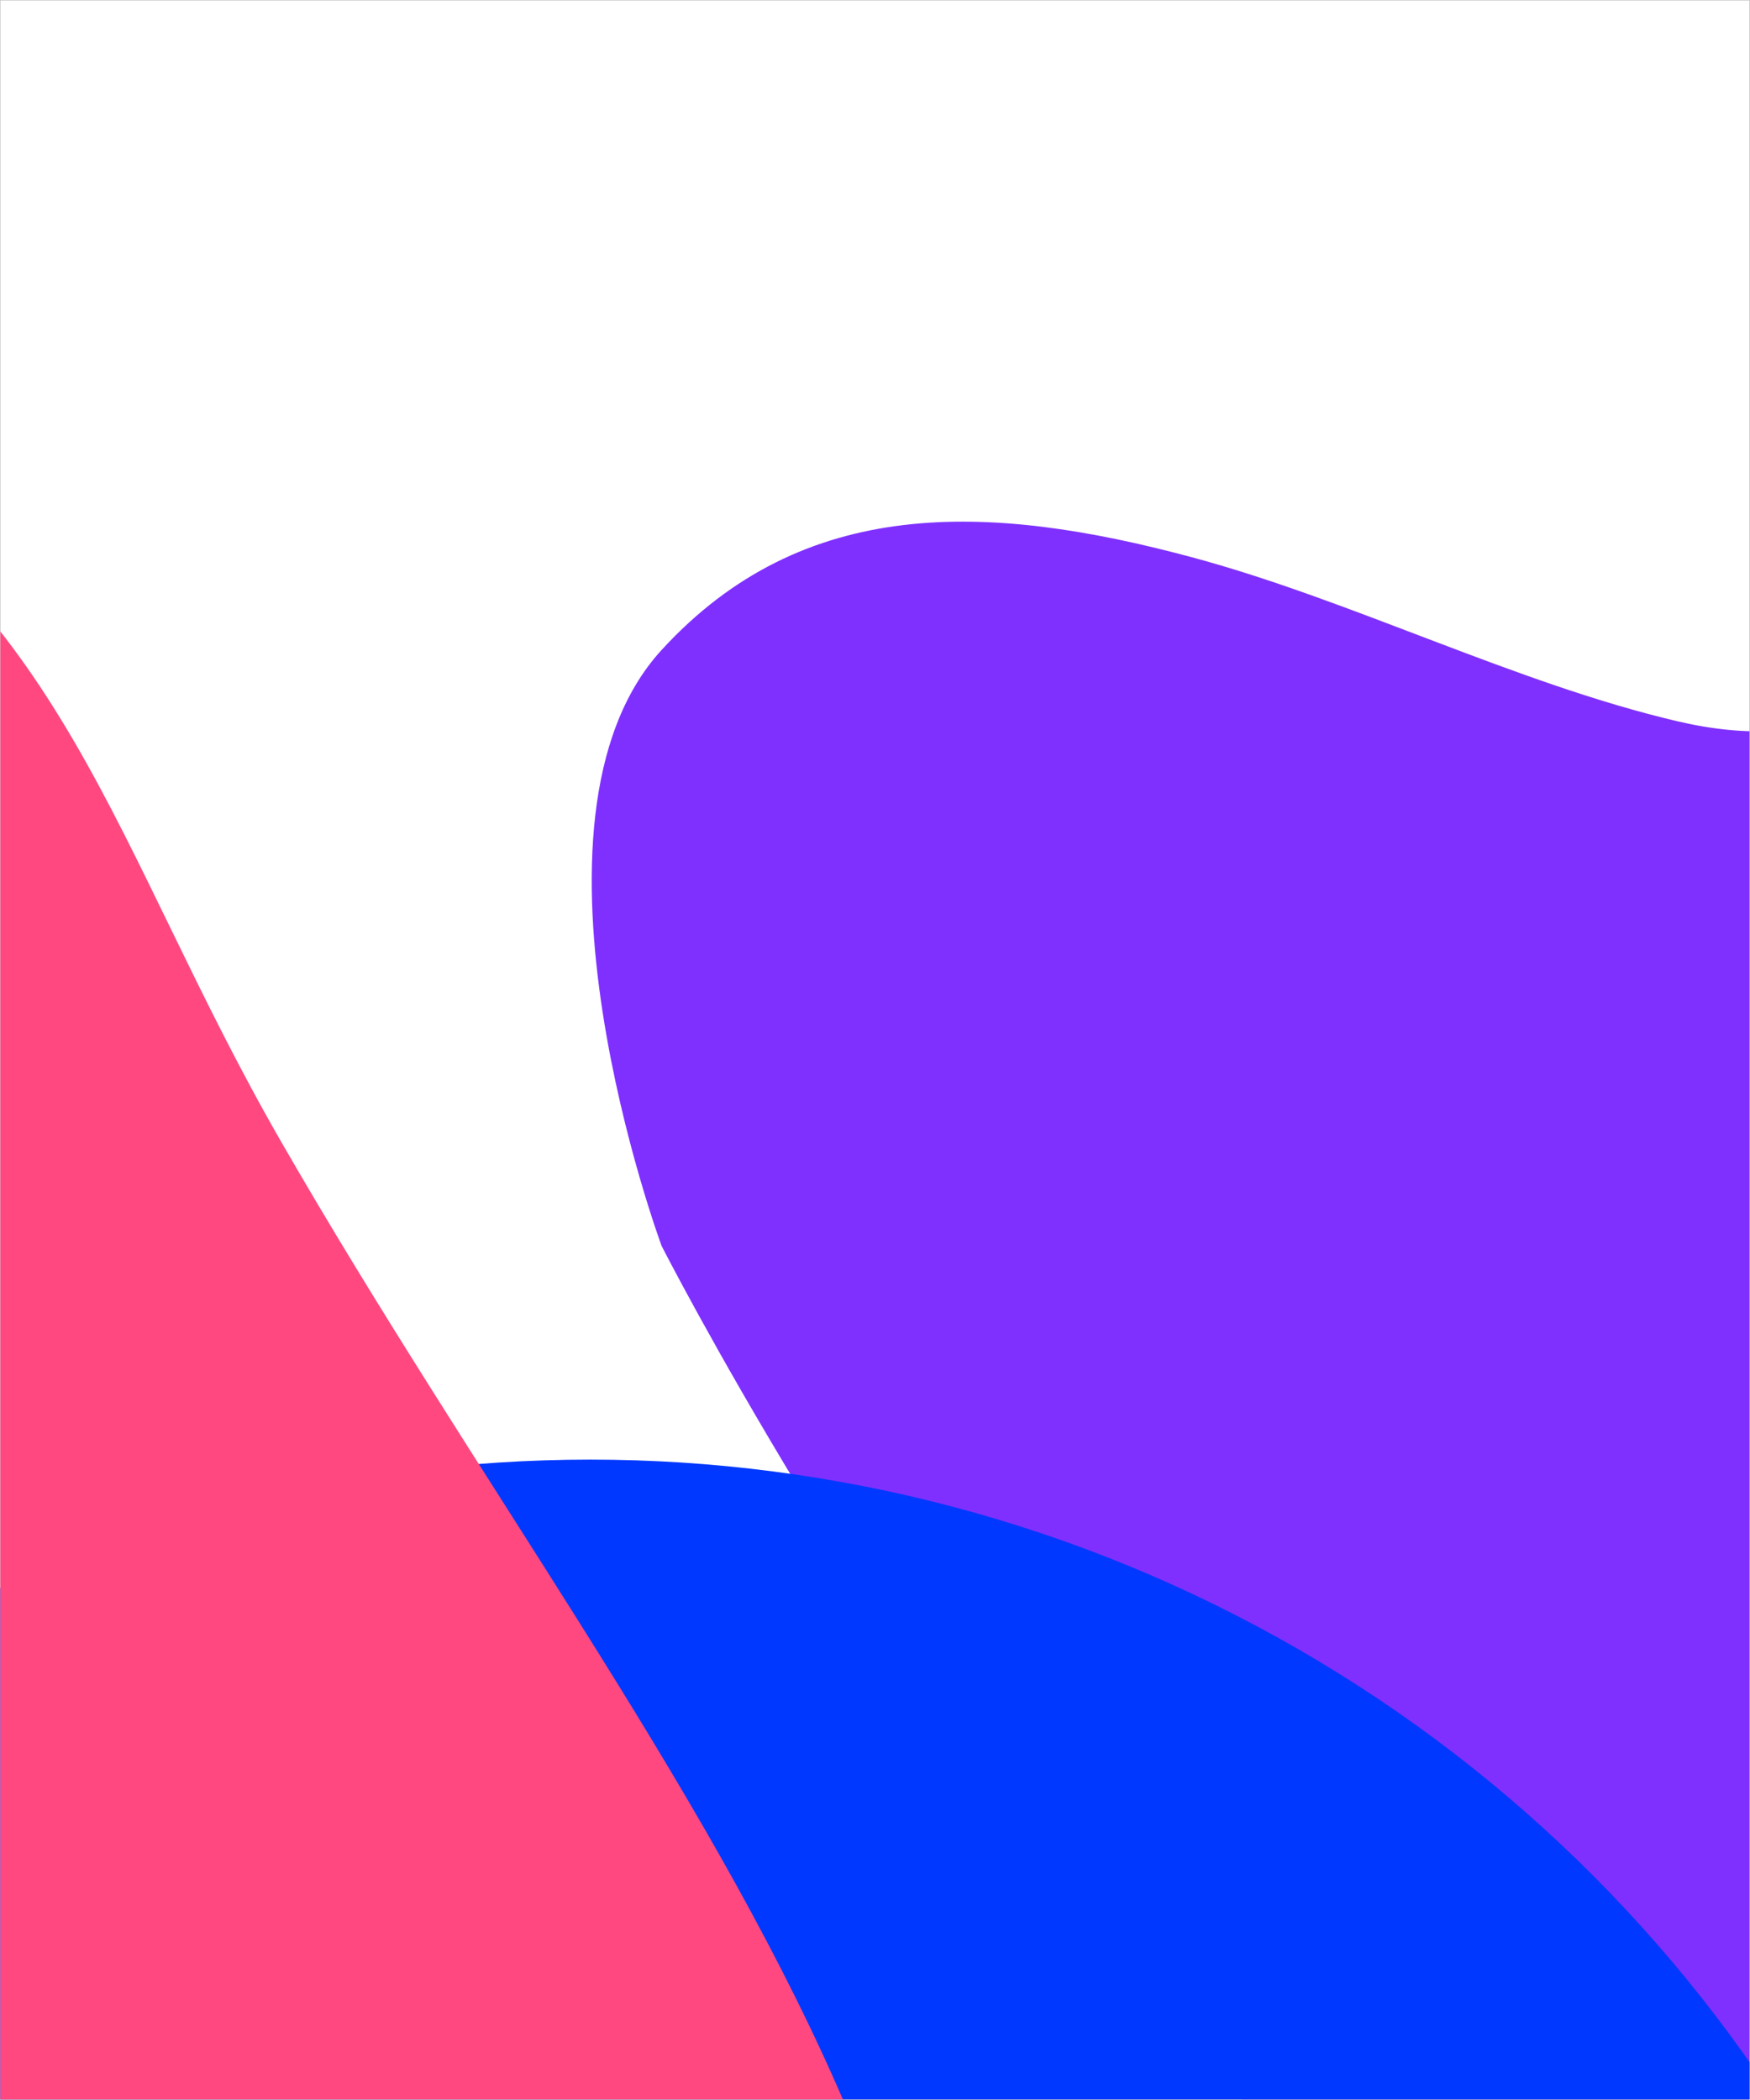 <svg width="3060" height="3672" viewBox="0 0 3060 3672" fill="none" xmlns="http://www.w3.org/2000/svg">
<g clip-path="url(#clip0_175_309)">
<rect width="3059.09" height="3670.91" transform="translate(0.316 0.363)" fill="#282828"/>
<g clip-path="url(#clip1_175_309)">
<rect width="3059.09" height="3670.91" transform="translate(0.316 0.363)" fill="white"/>
<g filter="url(#filter0_f_175_309)">
<path d="M2933.24 1261.24C3431.37 1378.05 3466.74 875.987 3865.98 807.109C5284.26 562.423 5418.8 3976.66 3959.47 4491.39C2578.82 4978.38 1156.81 2178.42 1156.81 2178.42C1156.81 2178.42 882.001 1436.61 1156.81 1136.58C1404.81 865.815 1728.23 878.931 2082.87 974.071C2363.05 1049.24 2650.81 1195.02 2933.24 1261.24Z" fill="#7F30FF"/>
</g>
<g filter="url(#filter1_f_175_309)">
<path d="M-3539.44 -1456.82C-2806.2 -1284.8 -2754.13 -2024.18 -2166.46 -2125.61C-78.763 -2485.95 119.277 2542.1 -2028.83 3300.14C-4061.13 4017.3 -6154.32 -106.119 -6154.32 -106.119C-6154.32 -106.119 -6558.84 -1198.57 -6154.32 -1640.41C-5789.26 -2039.16 -5313.19 -2019.84 -4791.17 -1879.73C-4378.75 -1769.04 -3955.17 -1554.35 -3539.44 -1456.82Z" fill="#00B0FF"/>
</g>
<g filter="url(#filter2_f_175_309)">
<ellipse cx="1031.9" cy="5025.11" rx="2475.66" ry="2472.89" fill="#0038FF"/>
</g>
<g filter="url(#filter3_f_175_309)">
<path d="M-2907.01 3071.31C-3184.42 3900.72 -3305.79 4532.76 -2907.01 5311.02C-2129.56 6828.35 654.77 6816.37 1455.13 5311.02C2087.72 4121.22 1164.22 3164.94 492.025 1997.1C195.424 1481.8 118.51 1052.38 -401.329 764.456C-1564.59 120.156 -2484.94 1809.34 -2907.01 3071.31Z" fill="#FF4880"/>
</g>
<g filter="url(#filter4_f_175_309)">
<ellipse cx="-3417.65" cy="5355.01" rx="1973.88" ry="1971.11" fill="#FF8000"/>
</g>
</g>
</g>
<defs>
<filter id="filter0_f_175_309" x="-1737.63" y="-1977.72" width="9503.45" height="9298.3" filterUnits="userSpaceOnUse" color-interpolation-filters="sRGB">
<feFlood flood-opacity="0" result="BackgroundImageFix"/>
<feBlend mode="normal" in="SourceGraphic" in2="BackgroundImageFix" result="shape"/>
<feGaussianBlur stdDeviation="1386.15" result="effect1_foregroundBlur_175_309"/>
</filter>
<filter id="filter1_f_175_309" x="-9106.41" y="-4916.36" width="11372" height="11072.6" filterUnits="userSpaceOnUse" color-interpolation-filters="sRGB">
<feFlood flood-opacity="0" result="BackgroundImageFix"/>
<feBlend mode="normal" in="SourceGraphic" in2="BackgroundImageFix" result="shape"/>
<feGaussianBlur stdDeviation="1386.15" result="effect1_foregroundBlur_175_309"/>
</filter>
<filter id="filter2_f_175_309" x="-4216.07" y="-220.084" width="10495.9" height="10490.4" filterUnits="userSpaceOnUse" color-interpolation-filters="sRGB">
<feFlood flood-opacity="0" result="BackgroundImageFix"/>
<feBlend mode="normal" in="SourceGraphic" in2="BackgroundImageFix" result="shape"/>
<feGaussianBlur stdDeviation="1386.15" result="effect1_foregroundBlur_175_309"/>
</filter>
<filter id="filter3_f_175_309" x="-5934.89" y="-2149.6" width="10373.9" height="11366.4" filterUnits="userSpaceOnUse" color-interpolation-filters="sRGB">
<feFlood flood-opacity="0" result="BackgroundImageFix"/>
<feBlend mode="normal" in="SourceGraphic" in2="BackgroundImageFix" result="shape"/>
<feGaussianBlur stdDeviation="1386.15" result="effect1_foregroundBlur_175_309"/>
</filter>
<filter id="filter4_f_175_309" x="-8163.82" y="611.607" width="9492.36" height="9486.81" filterUnits="userSpaceOnUse" color-interpolation-filters="sRGB">
<feFlood flood-opacity="0" result="BackgroundImageFix"/>
<feBlend mode="normal" in="SourceGraphic" in2="BackgroundImageFix" result="shape"/>
<feGaussianBlur stdDeviation="1386.15" result="effect1_foregroundBlur_175_309"/>
</filter>
<clipPath id="clip0_175_309">
<rect width="3059.09" height="3670.91" fill="white" transform="translate(0.316 0.363)"/>
</clipPath>
<clipPath id="clip1_175_309">
<rect width="3059.09" height="3670.91" fill="white" transform="translate(0.316 0.363)"/>
</clipPath>
</defs>
</svg>
